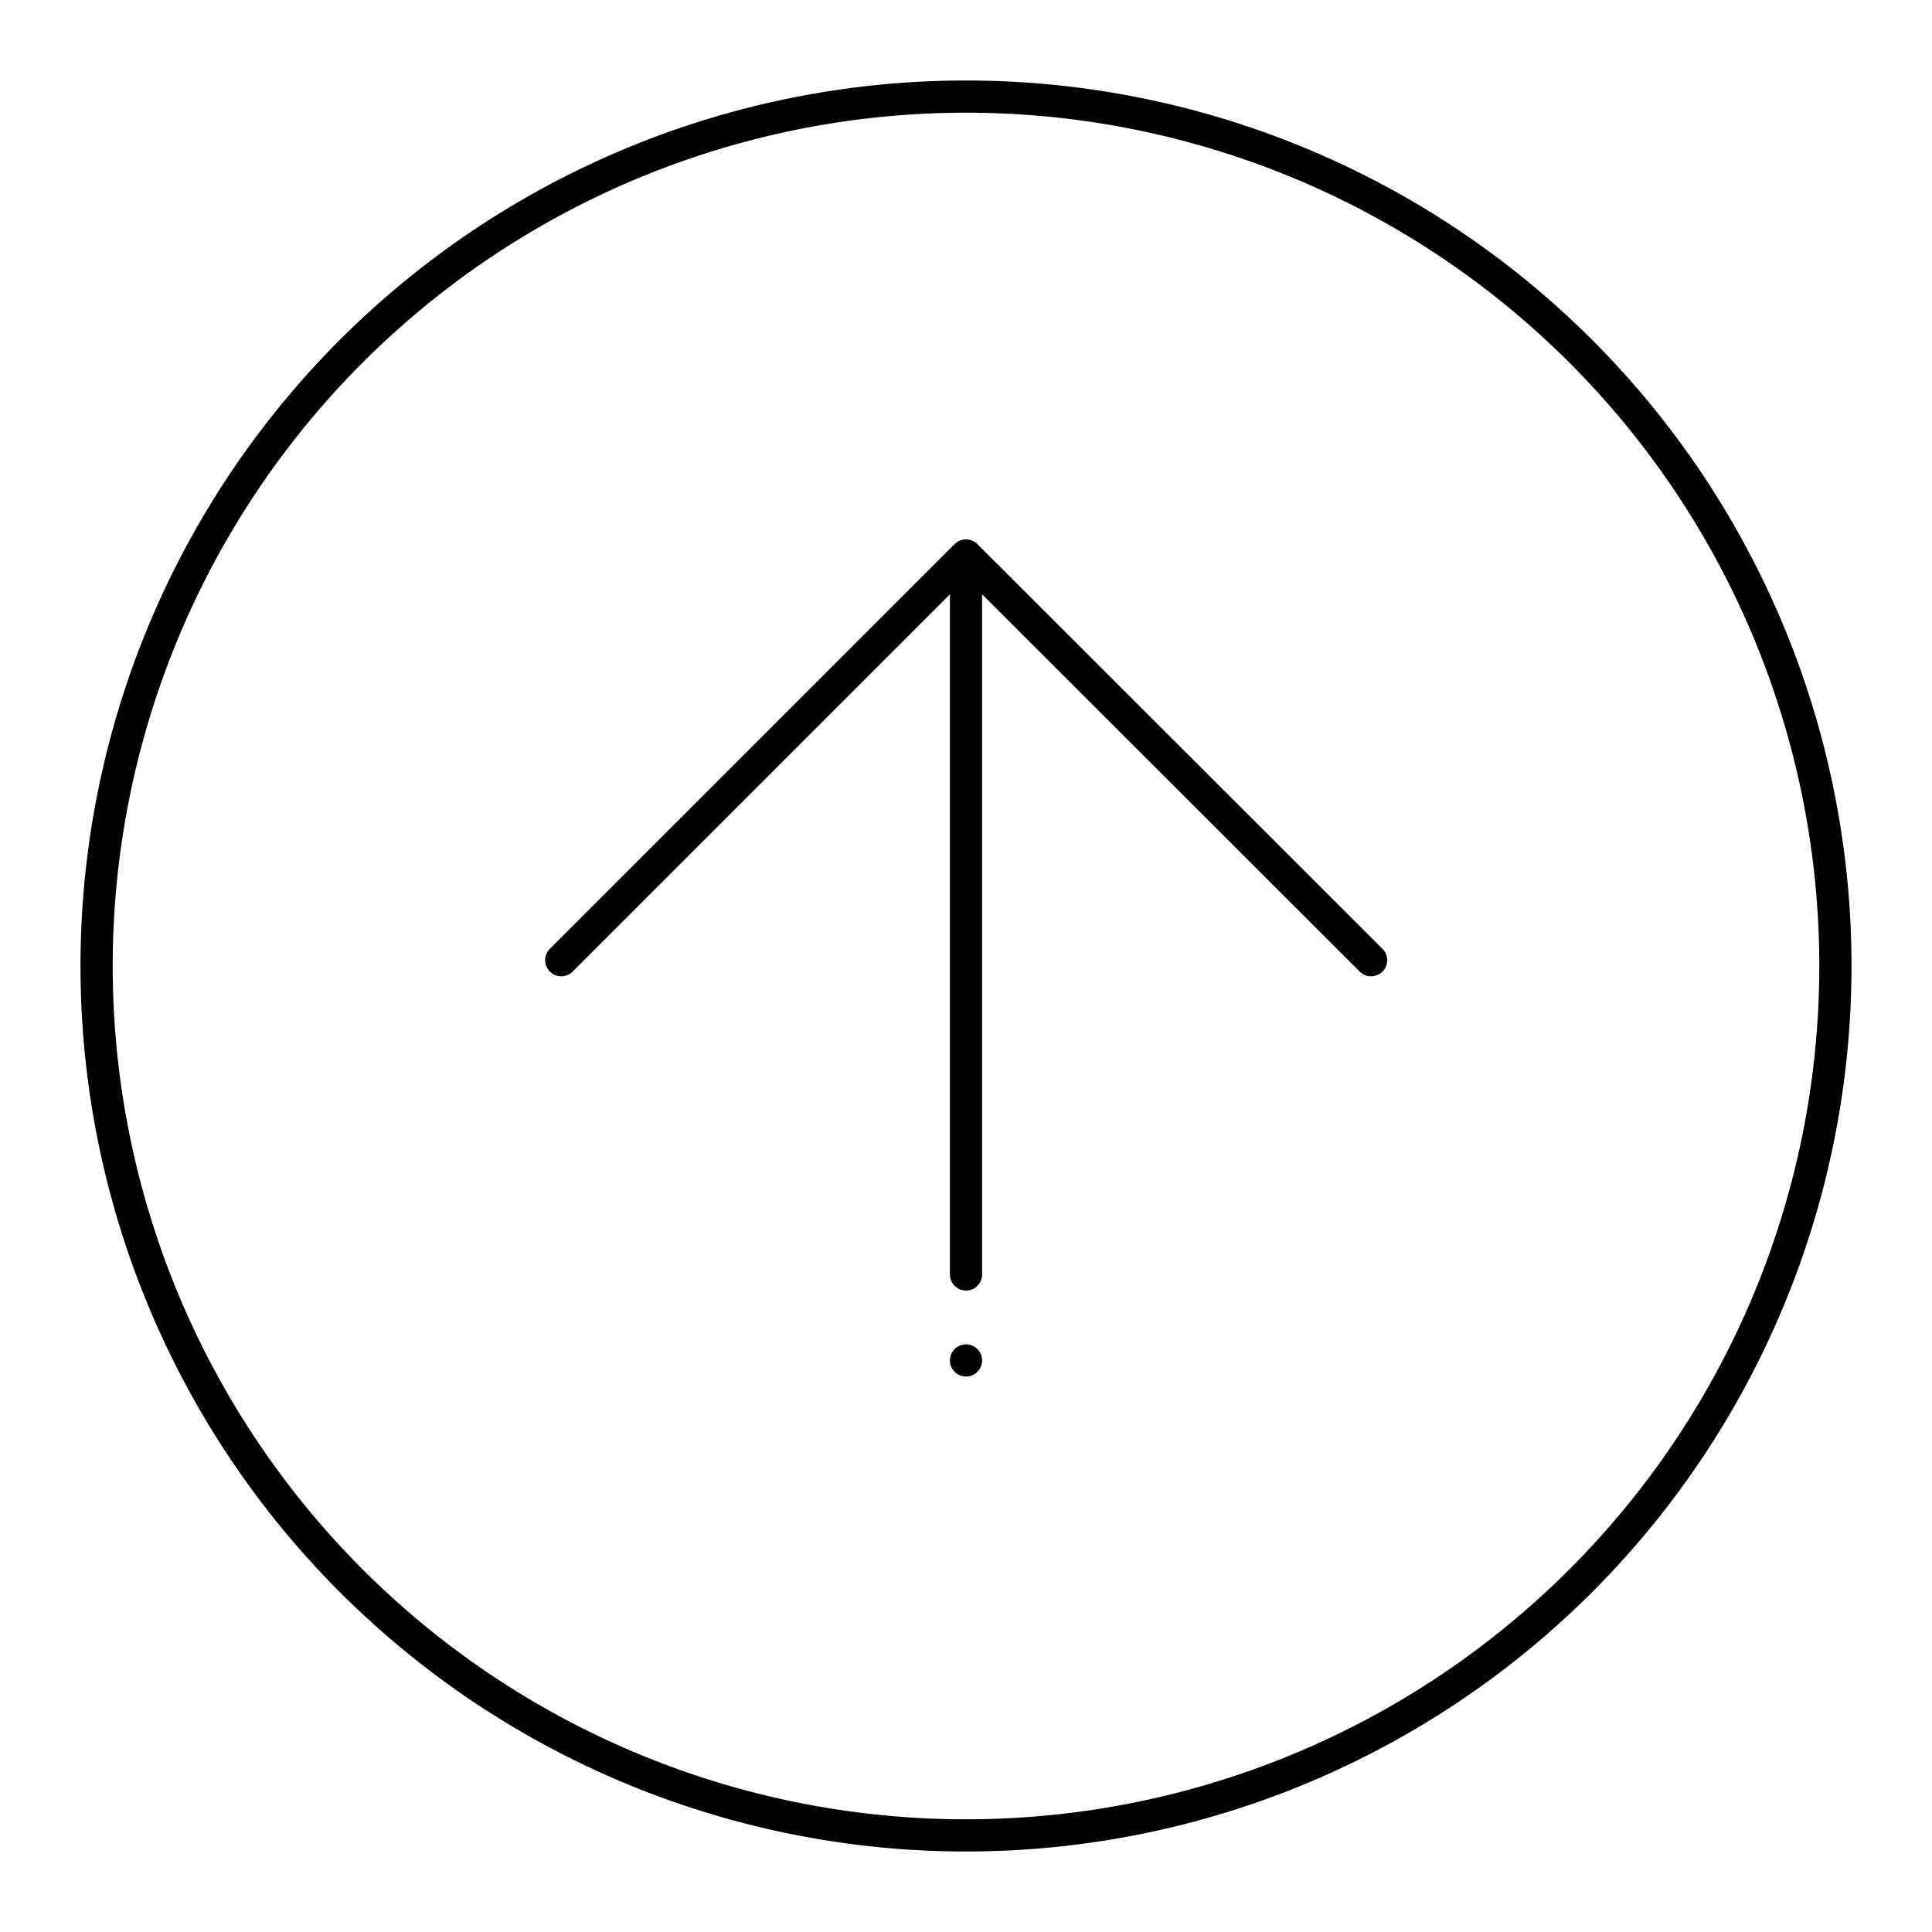<svg id="图层_1" data-name="图层 1" xmlns="http://www.w3.org/2000/svg" viewBox="0 0 60 60"><defs><style>.cls-1,.cls-2{fill:none;stroke:#000;}.cls-2{stroke-linecap:round;stroke-linejoin:round;}</style></defs><path id="Stroke-1" class="cls-1" d="M30,3A27,27,0,1,1,3,30,27,27,0,0,1,30,3Z"/><polyline class="cls-2" points="17.43 29.82 30 17.25 42.58 29.82"/><line class="cls-2" x1="30" y1="18.11" x2="30" y2="39.58"/><circle cx="30" cy="42.25" r="0.5"/></svg>
